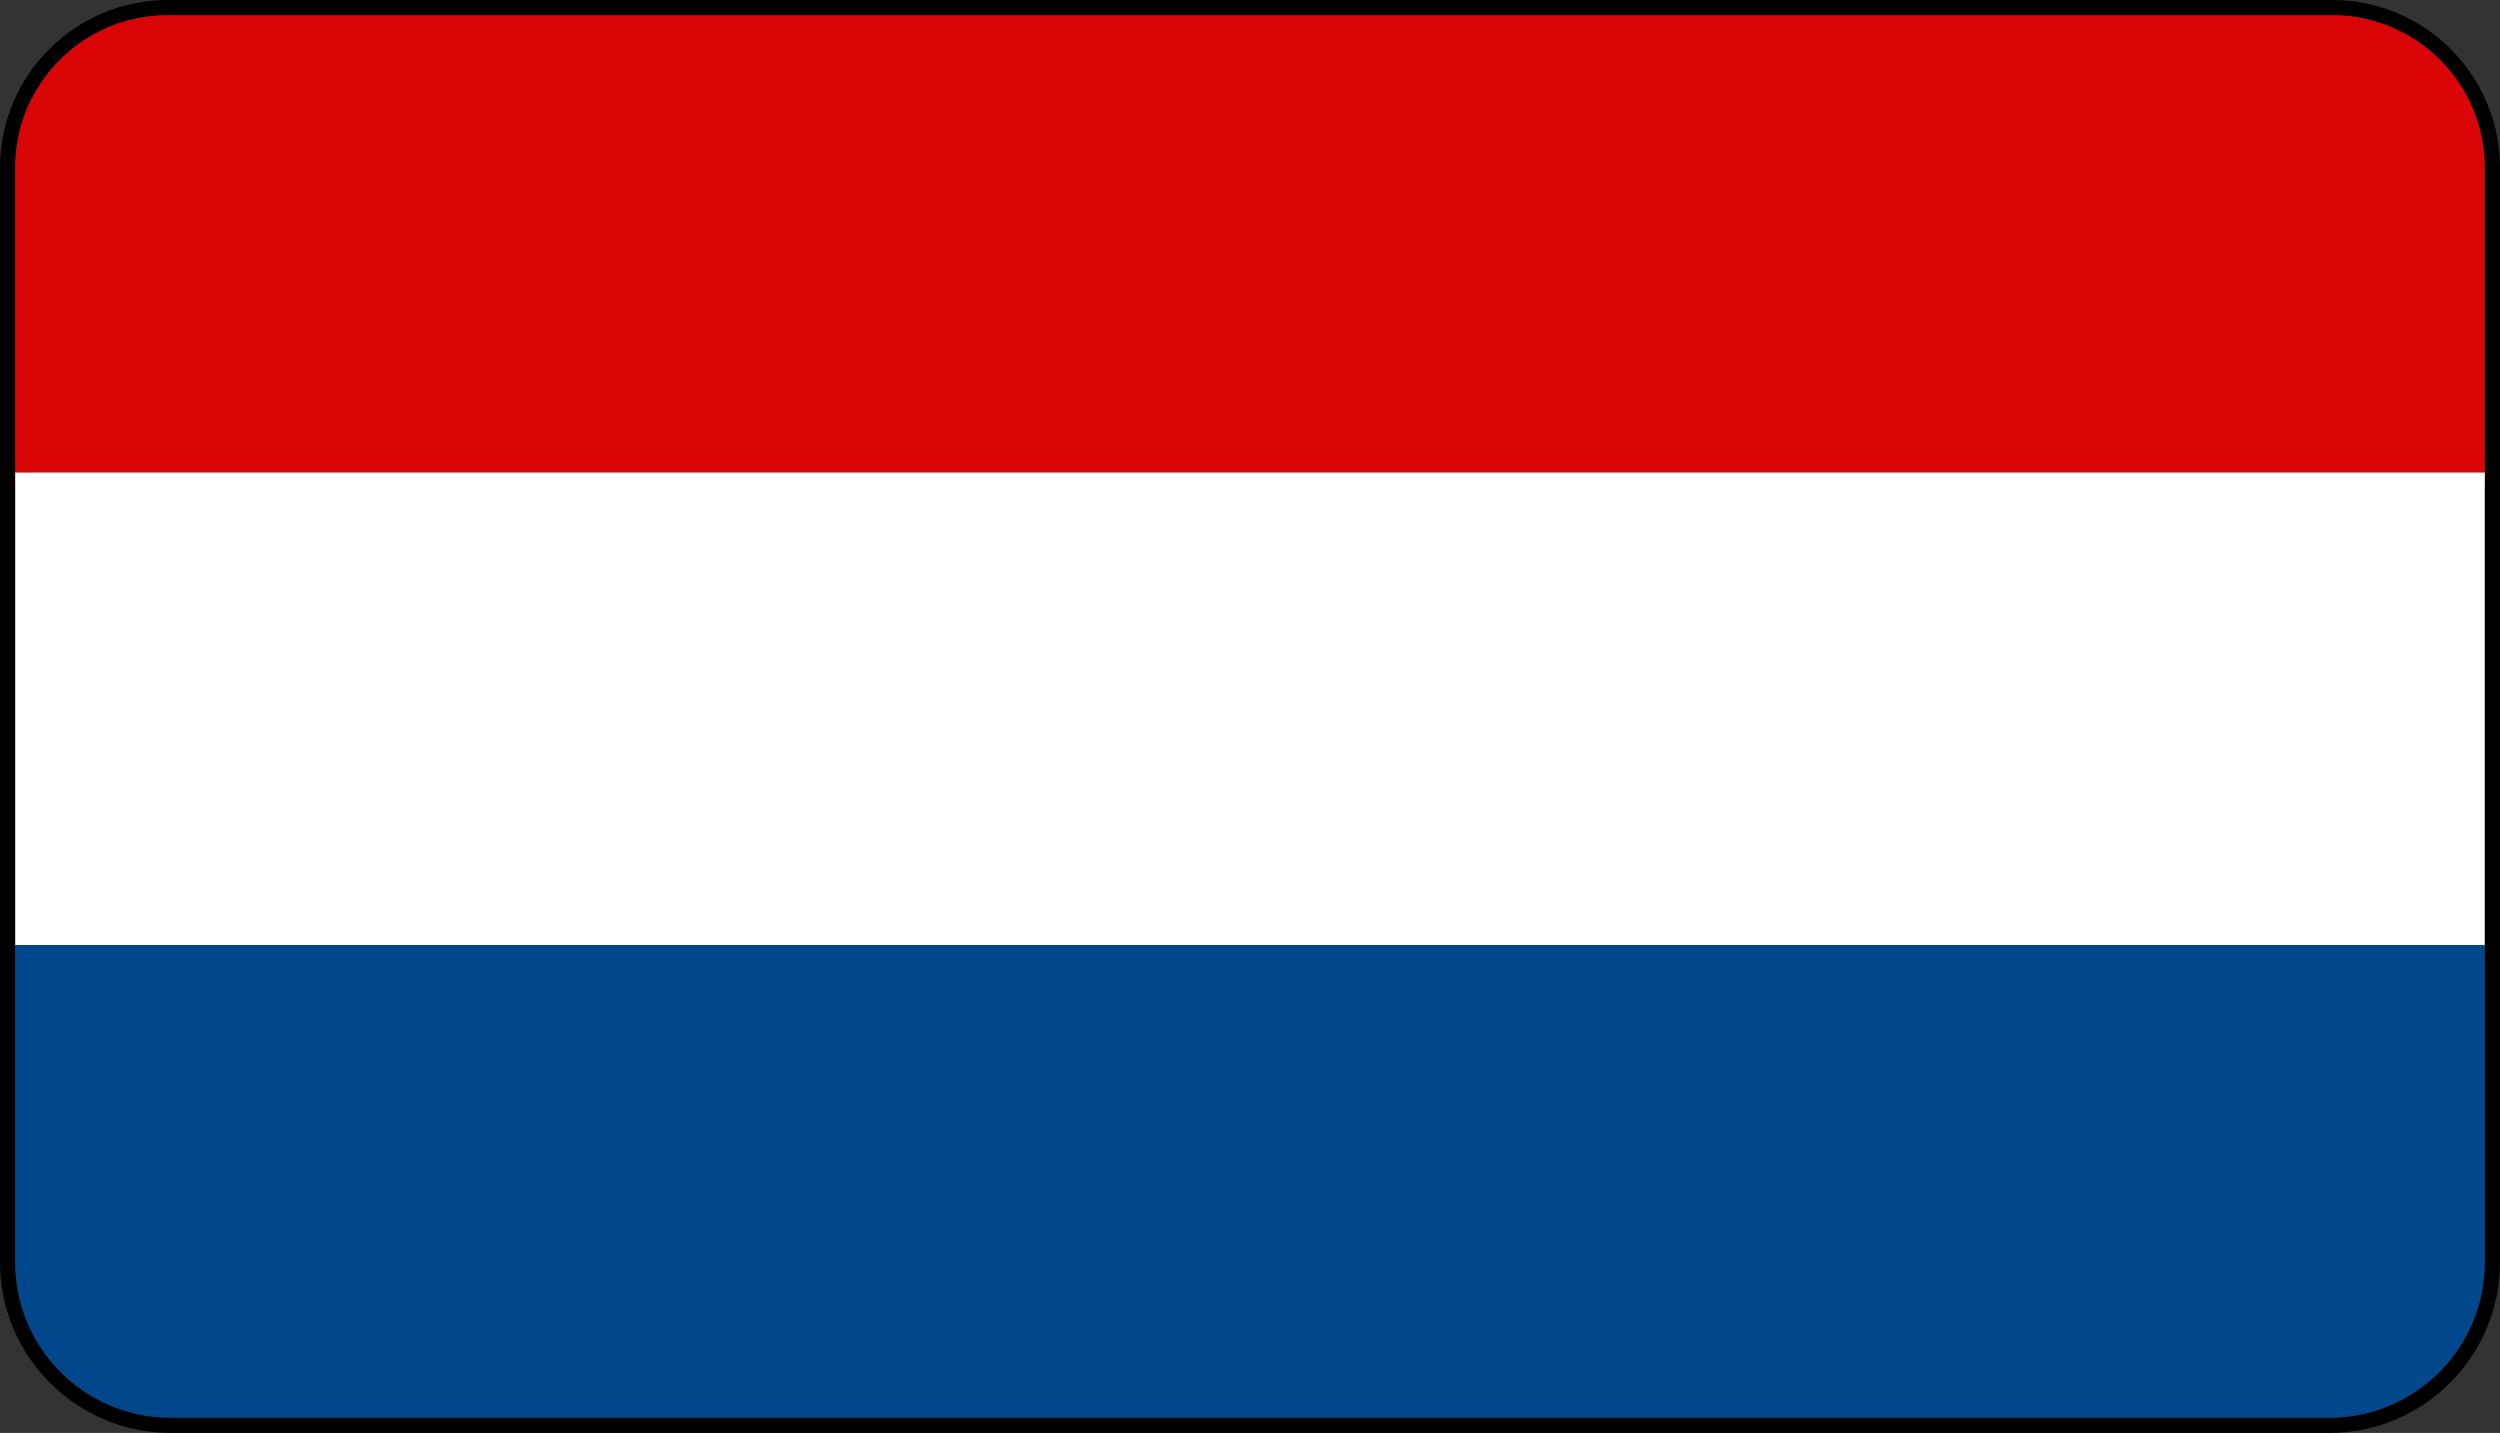 <?xml version="1.0" encoding="UTF-8"?>
<svg id="Warstwa_2" data-name="Warstwa 2" xmlns="http://www.w3.org/2000/svg" viewBox="0 0 82 47">
  <rect x="0" y="0" width="82" height="47" fill="#333333" stroke="none"/>
  <defs>
    <style>
      .cls-1 {
        fill: #fff;
      }

      .cls-2 {
        fill: #00478c;
      }

      .cls-3 {
        fill: #da0506;
      }
    </style>
  </defs>
  <g id="Inteligentny_obiekt_wektorowy_kopia_3_Obraz" data-name="Inteligentny obiekt wektorowy kopia 3 Obraz">
    <g>
      <path d="M76.5,.5c2.76,0,5,2.24,5,5V41.4c0,2.82-2.28,5.1-5.1,5.1H5.6c-2.82,0-5.1-2.28-5.1-5.1V5.5C.5,2.74,2.74,.5,5.5,.5H76.5m0-.5H5.5C2.47,0,0,2.47,0,5.5V41.4c0,3.09,2.51,5.6,5.6,5.6H76.4c3.09,0,5.6-2.51,5.6-5.6V5.5c0-3.03-2.47-5.5-5.5-5.5h0Z"/>
      <g id="Prostokąt_19_kopia_2" data-name="Prostokąt 19 kopia 2">
        <path class="cls-3" d="M76.5,.5H5.5C2.74,.5,.5,2.74,.5,5.5v10.5H81.5V5.5c0-2.76-2.24-5-5-5Z"/>
      </g>
      <g id="Prostokąt_19_kopia_3" data-name="Prostokąt 19 kopia 3">
        <rect class="cls-1" x=".5" y="15.5" width="81" height="15.5"/>
      </g>
      <g id="Prostokąt_19_kopia_2-2" data-name="Prostokąt 19 kopia 2">
        <path class="cls-2" d="M.5,31v10.4c0,2.82,2.28,5.1,5.1,5.1H76.4c2.82,0,5.1-2.28,5.1-5.1v-10.4H.5Z"/>
      </g>
    </g>
  </g>
</svg>